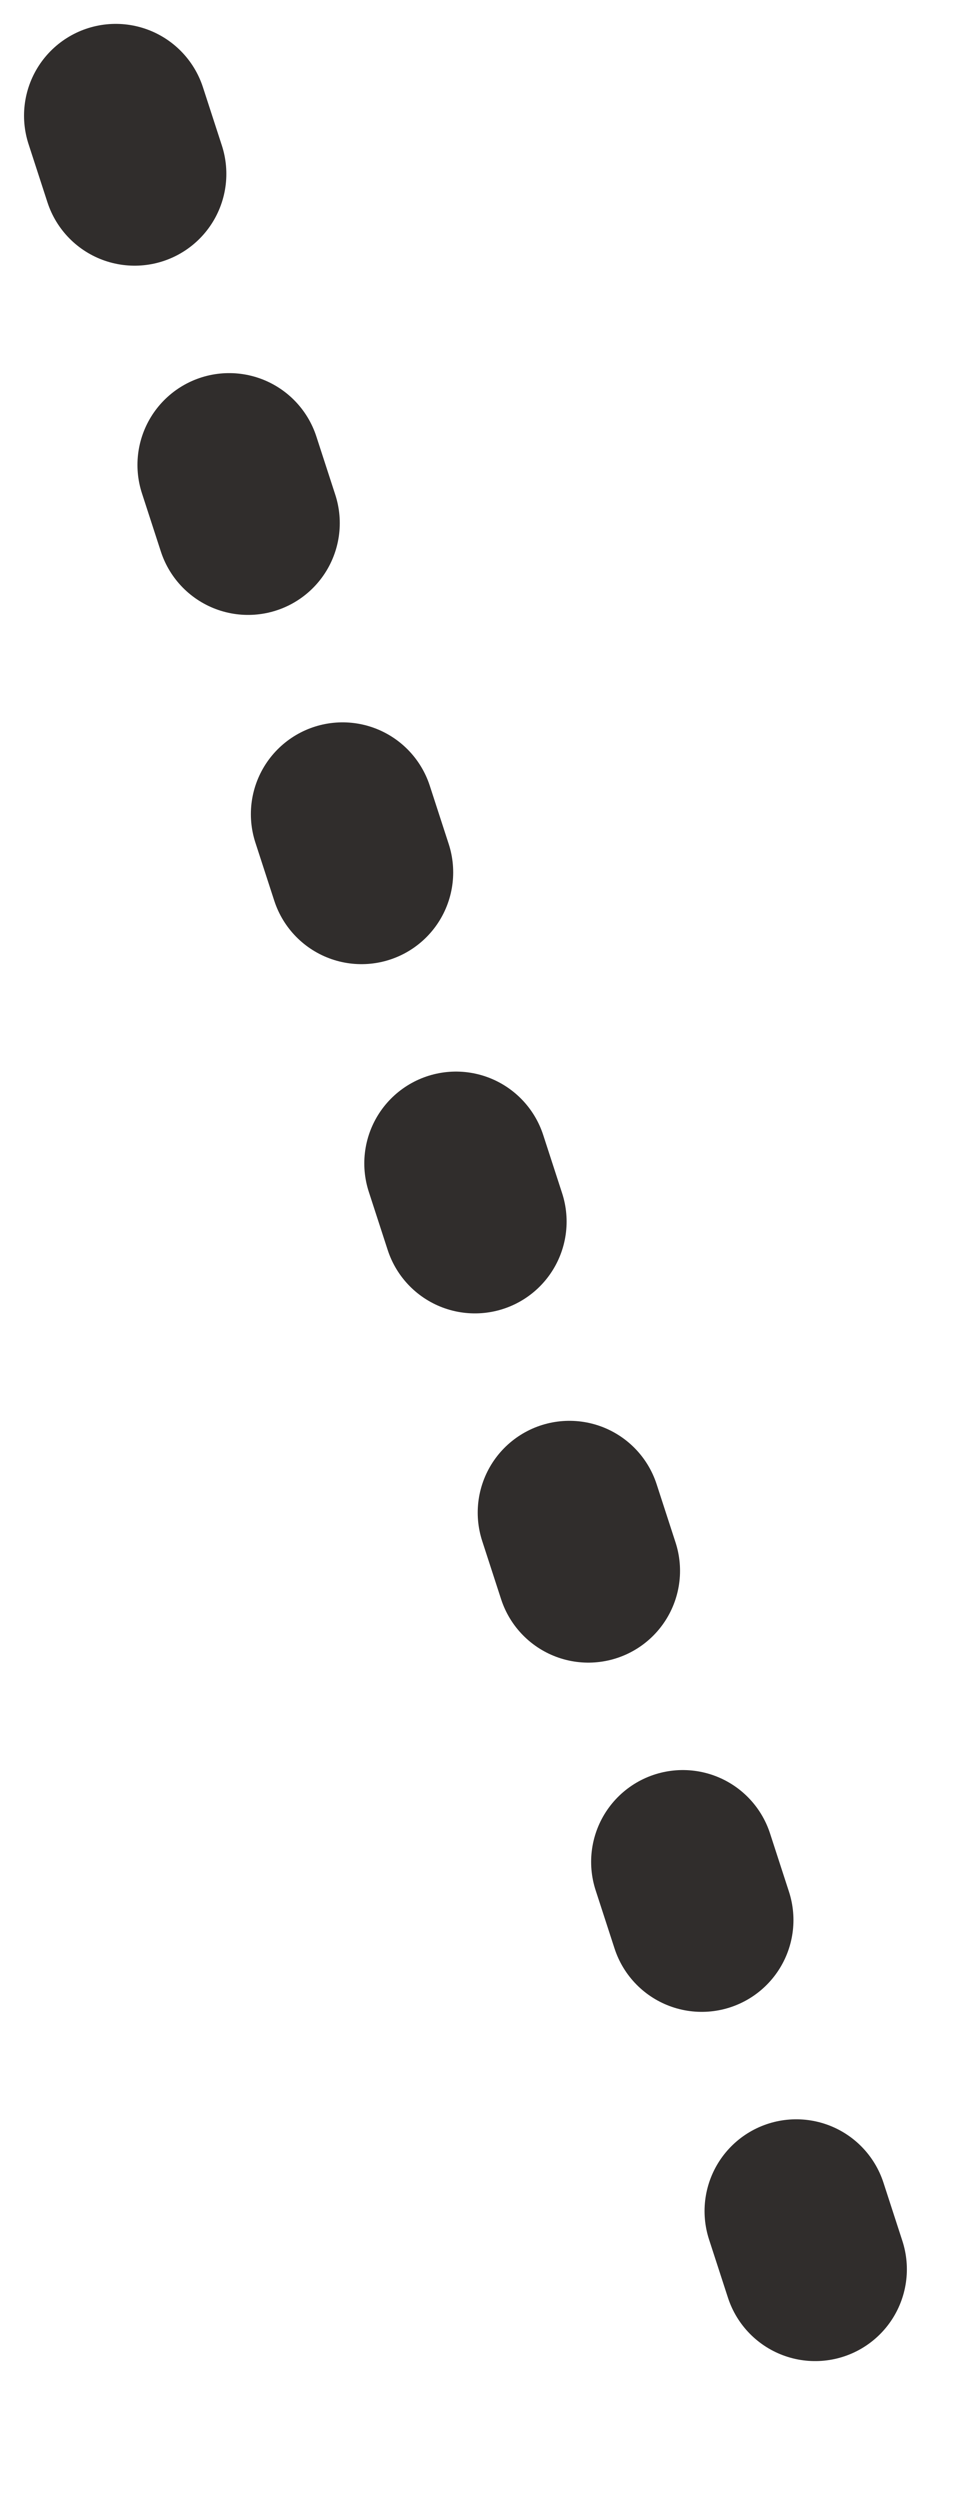 <svg xmlns="http://www.w3.org/2000/svg" width="15.832" height="40.849" viewBox="0 0 15.832 40.849">
  <path id="Path_4859" data-name="Path 4859" d="M-15370.7-7766.548l12.051,37.069" transform="translate(15372.593 7768.438)" fill="none" stroke="#302d2c" stroke-linecap="round" stroke-width="3" stroke-dasharray="1 5"/>
</svg>
